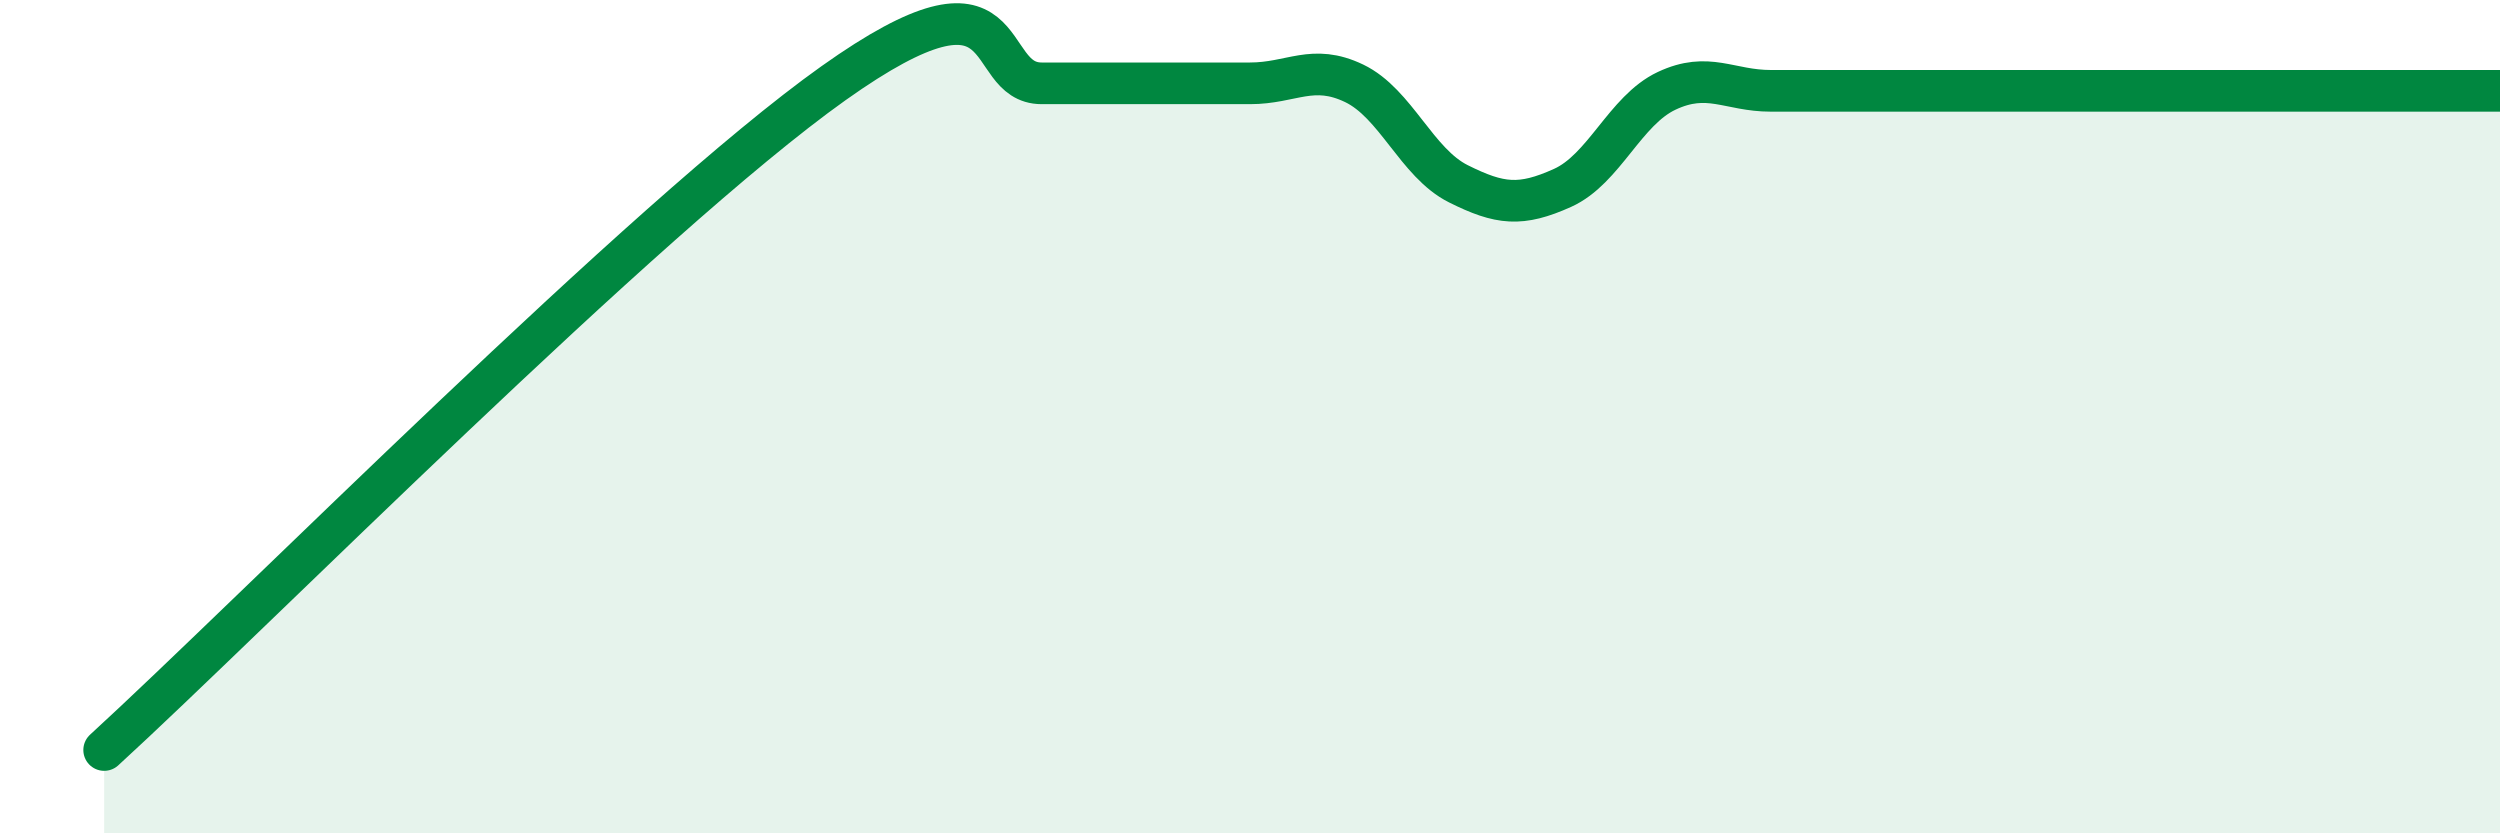 
    <svg width="60" height="20" viewBox="0 0 60 20" xmlns="http://www.w3.org/2000/svg">
      <path
        d="M 2.5,18 C 6,14.8 15.5,5.2 20,2 C 24.5,-1.2 23.5,2 25,2 C 26.5,2 26.5,2 27.5,2 C 28.5,2 29,2 30,2 C 31,2 31.5,1.52 32.5,2 C 33.5,2.48 34,3.91 35,4.41 C 36,4.91 36.5,4.96 37.5,4.51 C 38.5,4.06 39,2.65 40,2.18 C 41,1.71 41.5,2.18 42.5,2.18 C 43.5,2.18 44,2.18 45,2.18 C 46,2.18 46.5,2.18 47.5,2.18 C 48.5,2.18 49,2.18 50,2.18 C 51,2.18 51.5,2.18 52.5,2.18 C 53.5,2.18 53.5,2.18 55,2.18 C 56.5,2.18 59,2.18 60,2.18L60 20L2.5 20Z"
        fill="#008740"
        opacity="0.1"
        stroke-linecap="round"
        stroke-linejoin="round"
      />
      <path
        d="M 2.5,18 C 6,14.8 15.5,5.2 20,2 C 24.5,-1.2 23.5,2 25,2 C 26.5,2 26.5,2 27.5,2 C 28.5,2 29,2 30,2 C 31,2 31.5,1.52 32.5,2 C 33.5,2.48 34,3.91 35,4.41 C 36,4.91 36.5,4.96 37.5,4.51 C 38.5,4.06 39,2.65 40,2.18 C 41,1.71 41.5,2.18 42.5,2.18 C 43.5,2.18 44,2.18 45,2.18 C 46,2.18 46.5,2.18 47.5,2.18 C 48.5,2.18 49,2.18 50,2.18 C 51,2.18 51.5,2.18 52.5,2.18 C 53.5,2.18 53.5,2.18 55,2.18 C 56.5,2.18 59,2.18 60,2.18"
        stroke="#008740"
        stroke-width="1"
        fill="none"
        stroke-linecap="round"
        stroke-linejoin="round"
      />
    </svg>
  